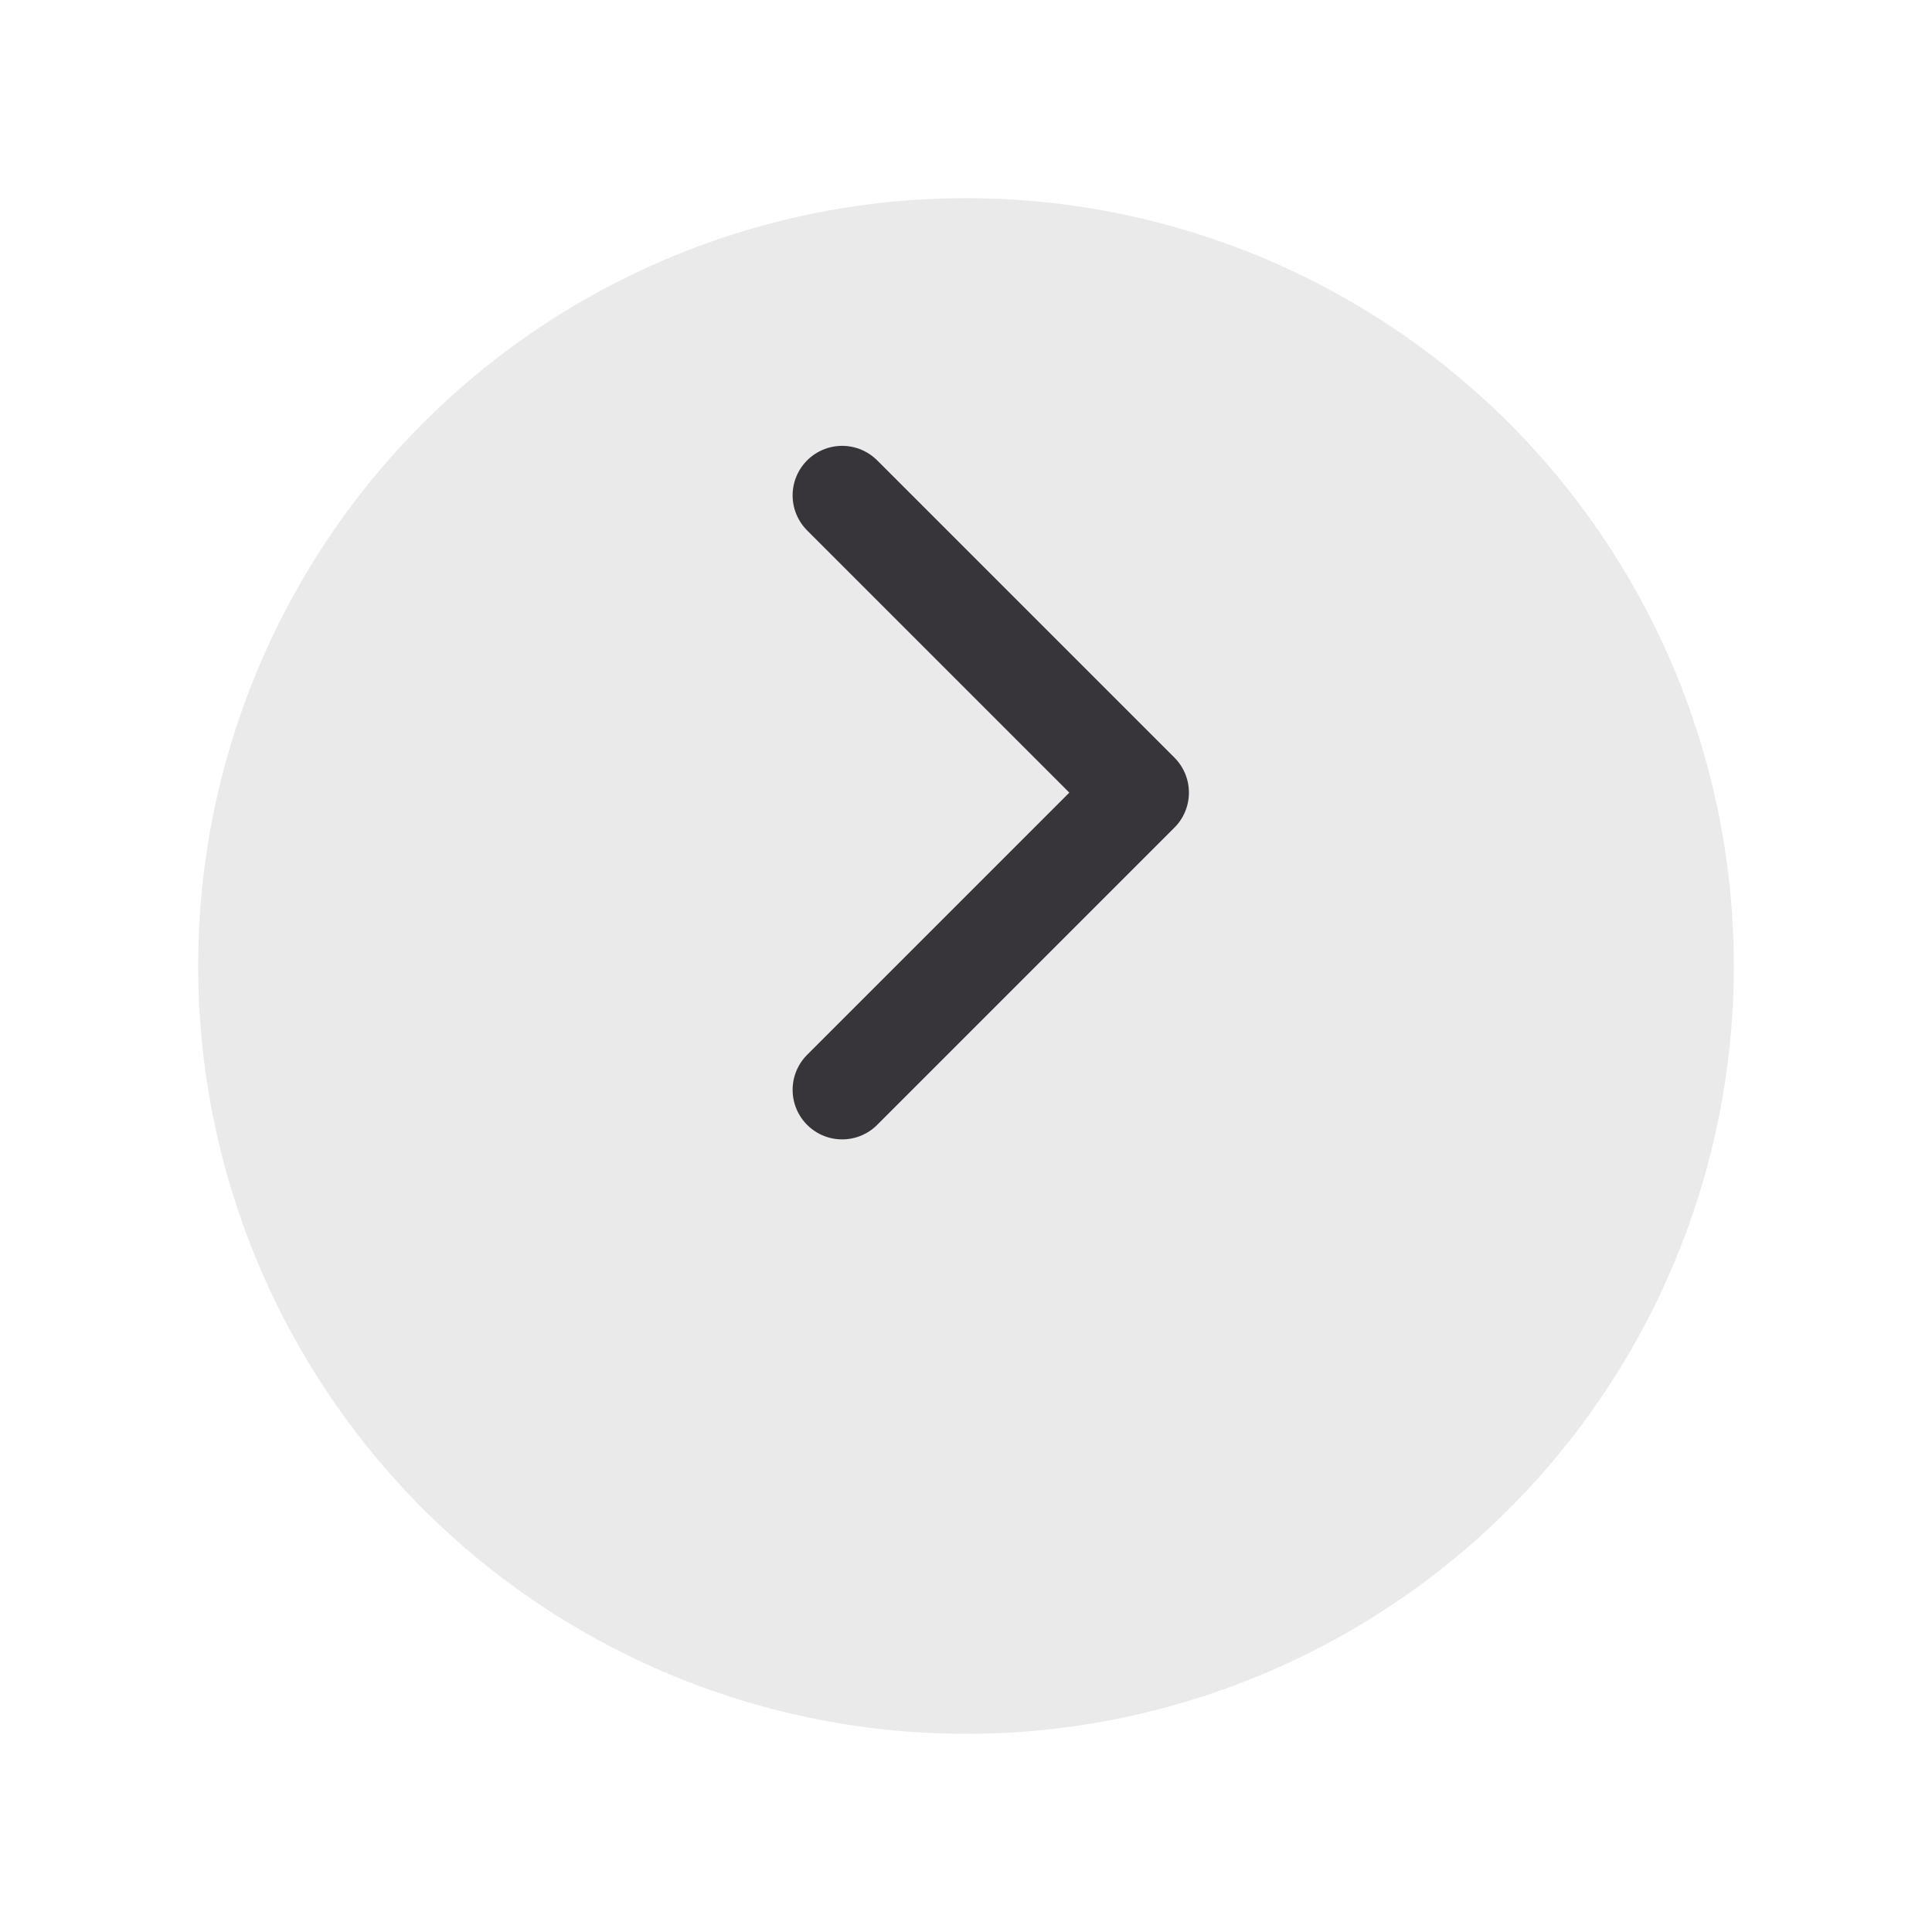 <svg width="39" height="39" viewBox="0 0 39 39" fill="none" xmlns="http://www.w3.org/2000/svg">
<g filter="url(#filter0_d_1035_75)">
<circle cx="19.5" cy="15.5" r="15.5" fill="#eaeaea"/>
</g>
<path d="M17 10L23 16L17 22" stroke="#37353A" stroke-width="2" stroke-linecap="round" stroke-linejoin="round"/>
<defs>
<filter id="filter0_d_1035_75" x="0" y="0" width="39" height="39" filterUnits="userSpaceOnUse" color-interpolation-filters="sRGB">
<feFlood flood-opacity="0" result="BackgroundImageFix"/>
<feColorMatrix in="SourceAlpha" type="matrix" values="0 0 0 0 0 0 0 0 0 0 0 0 0 0 0 0 0 0 127 0" result="hardAlpha"/>
<feOffset dy="4"/>
<feGaussianBlur stdDeviation="2"/>
<feComposite in2="hardAlpha" operator="out"/>
<feColorMatrix type="matrix" values="0 0 0 0 0 0 0 0 0 0 0 0 0 0 0 0 0 0 0.25 0"/>
<feBlend mode="normal" in2="BackgroundImageFix" result="effect1_dropShadow_1035_75"/>
<feBlend mode="normal" in="SourceGraphic" in2="effect1_dropShadow_1035_75" result="shape"/>
</filter>
</defs>
</svg>
